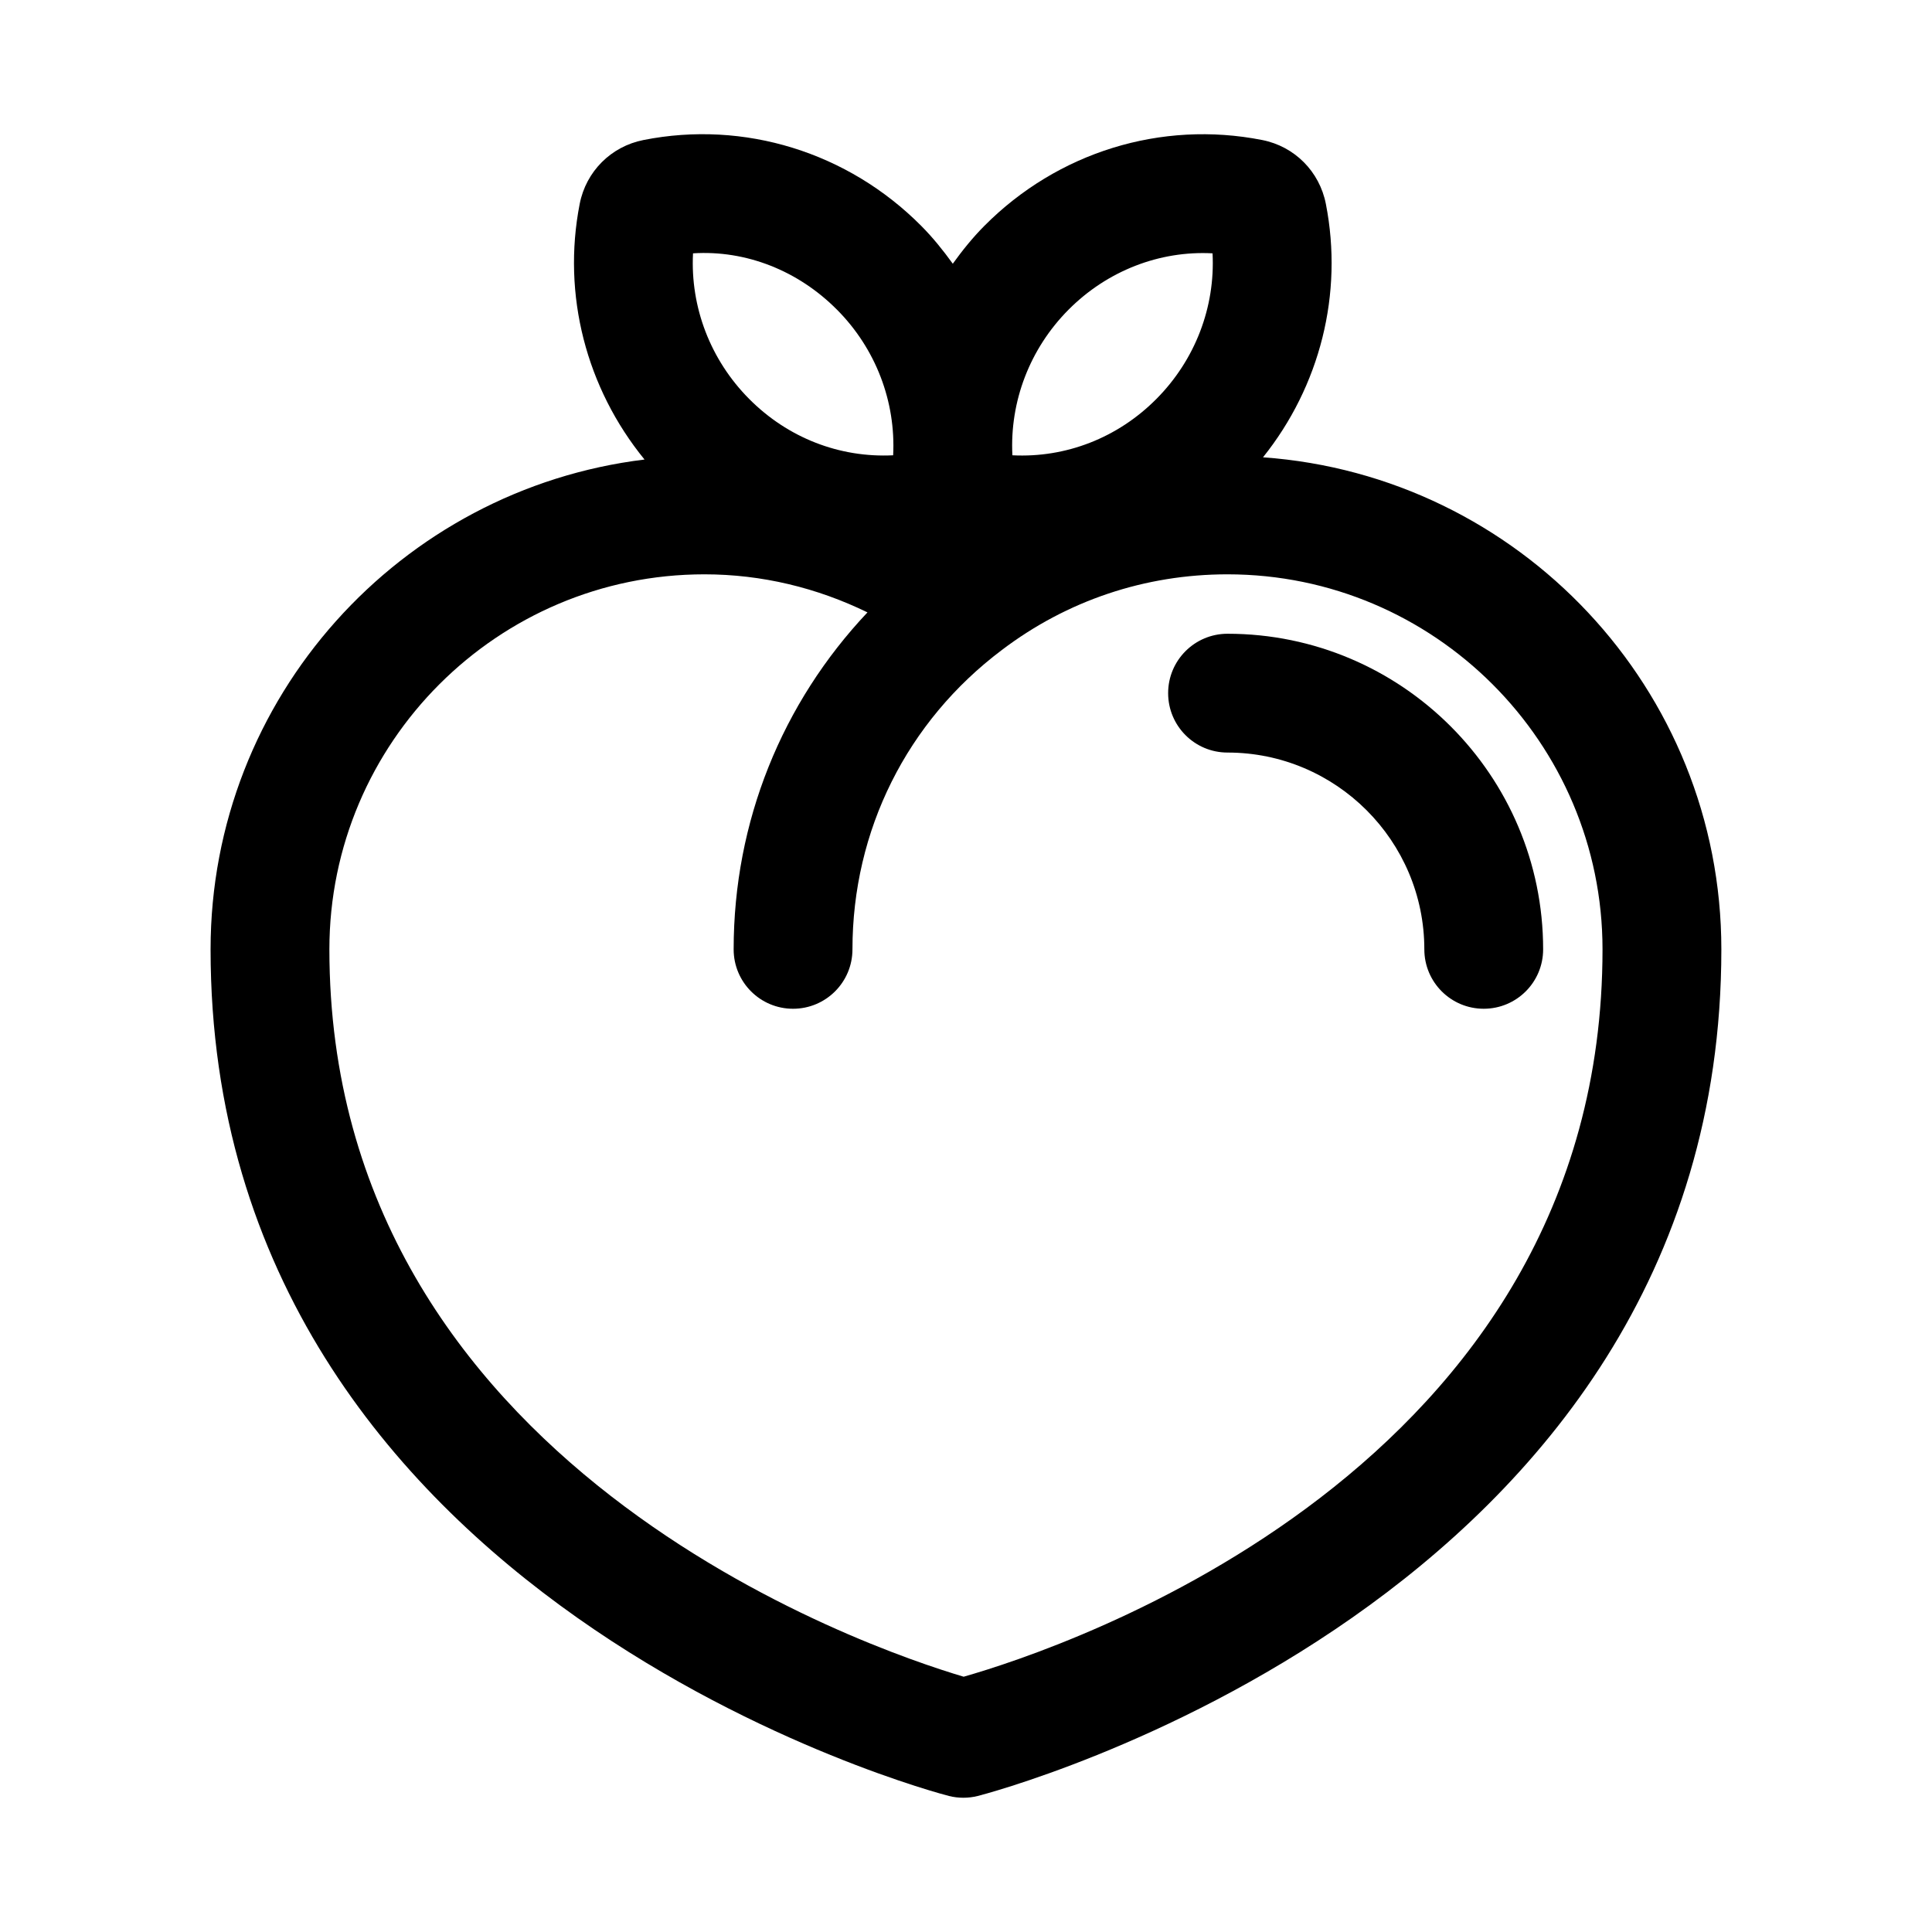 <?xml version="1.0" encoding="UTF-8"?>
<!-- Uploaded to: ICON Repo, www.svgrepo.com, Generator: ICON Repo Mixer Tools -->
<svg fill="#000000" width="800px" height="800px" version="1.1" viewBox="144 144 512 512" xmlns="http://www.w3.org/2000/svg">
 <g>
  <path d="m478.71 265.19c15.094-18.848 21.328-43.309 16.66-67.141-1.676-8.609-8.301-15.254-16.867-16.941-26.785-5.289-54.258 3.231-73.645 22.754-3.109 3.125-5.828 6.519-8.359 10.027-2.535-3.508-5.254-6.902-8.359-10.027-19.402-19.527-46.918-28.059-73.617-22.754-8.59 1.691-15.223 8.332-16.898 16.926-4.711 24.086 1.734 48.816 17.18 67.746-64.691 7.875-115 63.023-115 129.81 0 173.55 193.73 223.88 195.7 224.37 1.242 0.309 2.527 0.461 3.801 0.461 1.27 0 2.535-0.152 3.781-0.461 1.969-0.492 197.09-50.785 197.09-224.37 0-68.996-53.688-125.55-121.47-130.4zm-112.9-39.125c10.293 10.348 15.613 24.387 14.883 38.59-14.215 0.707-27.914-4.629-38.152-14.93-10.301-10.363-15.621-24.383-14.883-38.59 14.082-0.891 27.906 4.613 38.145 14.93h0.008zm61.367 0c10.254-10.316 24.152-15.684 38.16-14.93 0.738 14.207-4.582 28.23-14.883 38.59-10.238 10.316-24 15.652-38.16 14.93-0.73-14.207 4.582-28.23 14.883-38.59zm-27.797 362.28c-25.129-7.457-168.09-55.934-168.09-192.76 0-54.797 44.586-99.383 99.391-99.383 15.246 0 29.848 3.578 43.207 10.086-22.645 24.008-35.465 55.449-35.465 89.301 0 8.703 7.051 15.742 15.742 15.742 8.695 0 15.742-7.043 15.742-15.742 0-31.488 14.414-60.395 39.598-79.336 17.281-13.113 37.961-20.051 59.793-20.051 54.797 0 99.383 44.586 99.383 99.383 0.008 138.08-143.06 185.27-169.3 192.76z"/>
  <path d="m469.31 311.95c-8.703 0-15.742 7.043-15.742 15.742 0 8.703 7.043 15.742 15.742 15.742 28.75 0 52.152 23.402 52.152 52.152 0 8.703 7.043 15.742 15.742 15.742 8.703 0 15.742-7.043 15.742-15.742 0.004-46.121-37.512-83.637-83.637-83.637z"/>
 </g>
</svg>